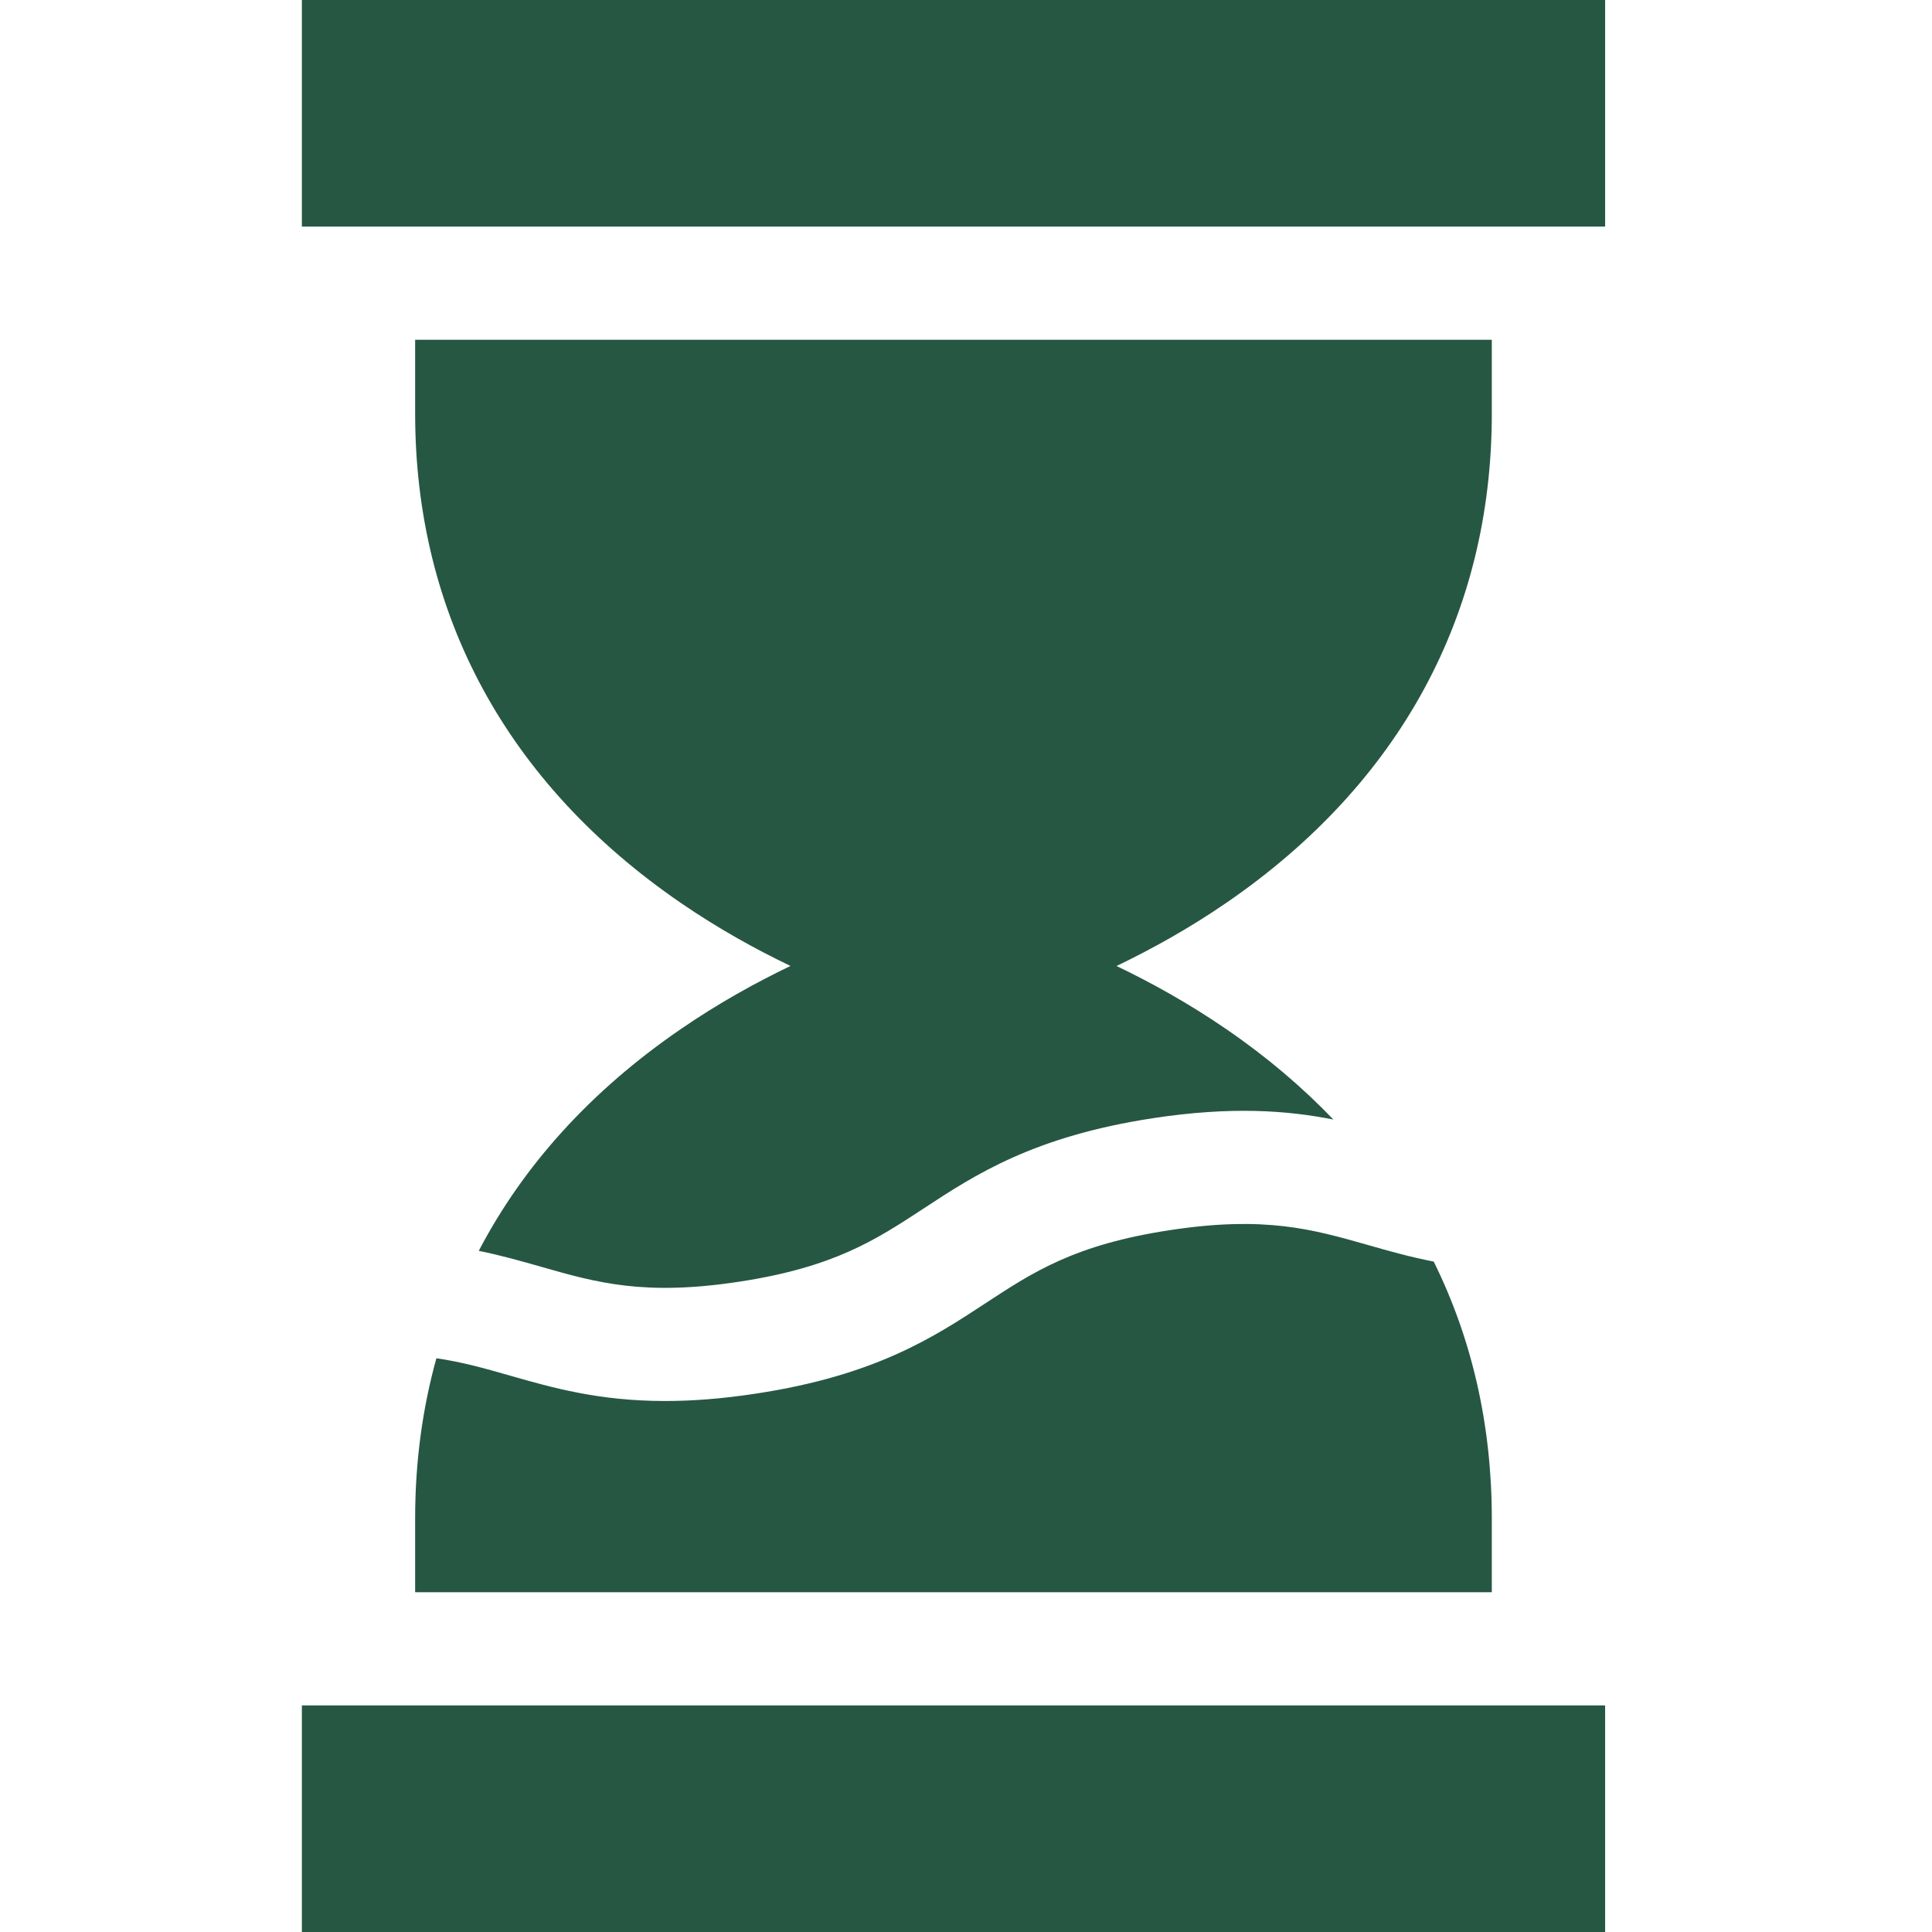 <svg width="32" height="32" viewBox="0 0 32 32" fill="none" xmlns="http://www.w3.org/2000/svg">
<path d="M5 0H26.586V3.753H5V0ZM5 28.247H26.586V32H5V28.247ZM24.709 6.849V5.628H6.876V6.849C6.876 10.176 8.397 12.978 11.273 14.953C11.898 15.382 12.522 15.726 13.093 15.999C12.522 16.273 11.898 16.617 11.273 17.047C9.79 18.064 8.669 19.302 7.93 20.718C8.309 20.795 8.648 20.892 8.967 20.983C9.881 21.244 10.67 21.469 12.243 21.229C13.815 20.989 14.501 20.539 15.296 20.018C16.15 19.457 17.118 18.823 19.095 18.521C20.396 18.322 21.323 18.392 22.085 18.543C21.567 18.003 20.977 17.502 20.313 17.047C19.688 16.618 19.064 16.273 18.493 16C19.064 15.726 19.688 15.382 20.313 14.953C23.189 12.978 24.709 10.176 24.709 6.849ZM19.378 20.375C17.804 20.614 17.119 21.064 16.324 21.585C15.47 22.146 14.502 22.781 12.525 23.082C11.958 23.169 11.461 23.205 11.018 23.205C9.92 23.205 9.153 22.986 8.453 22.786C8.041 22.668 7.662 22.56 7.228 22.497C6.995 23.336 6.876 24.223 6.876 25.151V26.372H24.709V25.151C24.709 23.61 24.383 22.182 23.747 20.896C23.343 20.817 22.986 20.715 22.653 20.62C21.739 20.36 20.95 20.135 19.378 20.375Z" fill="#265742"/>
</svg>
